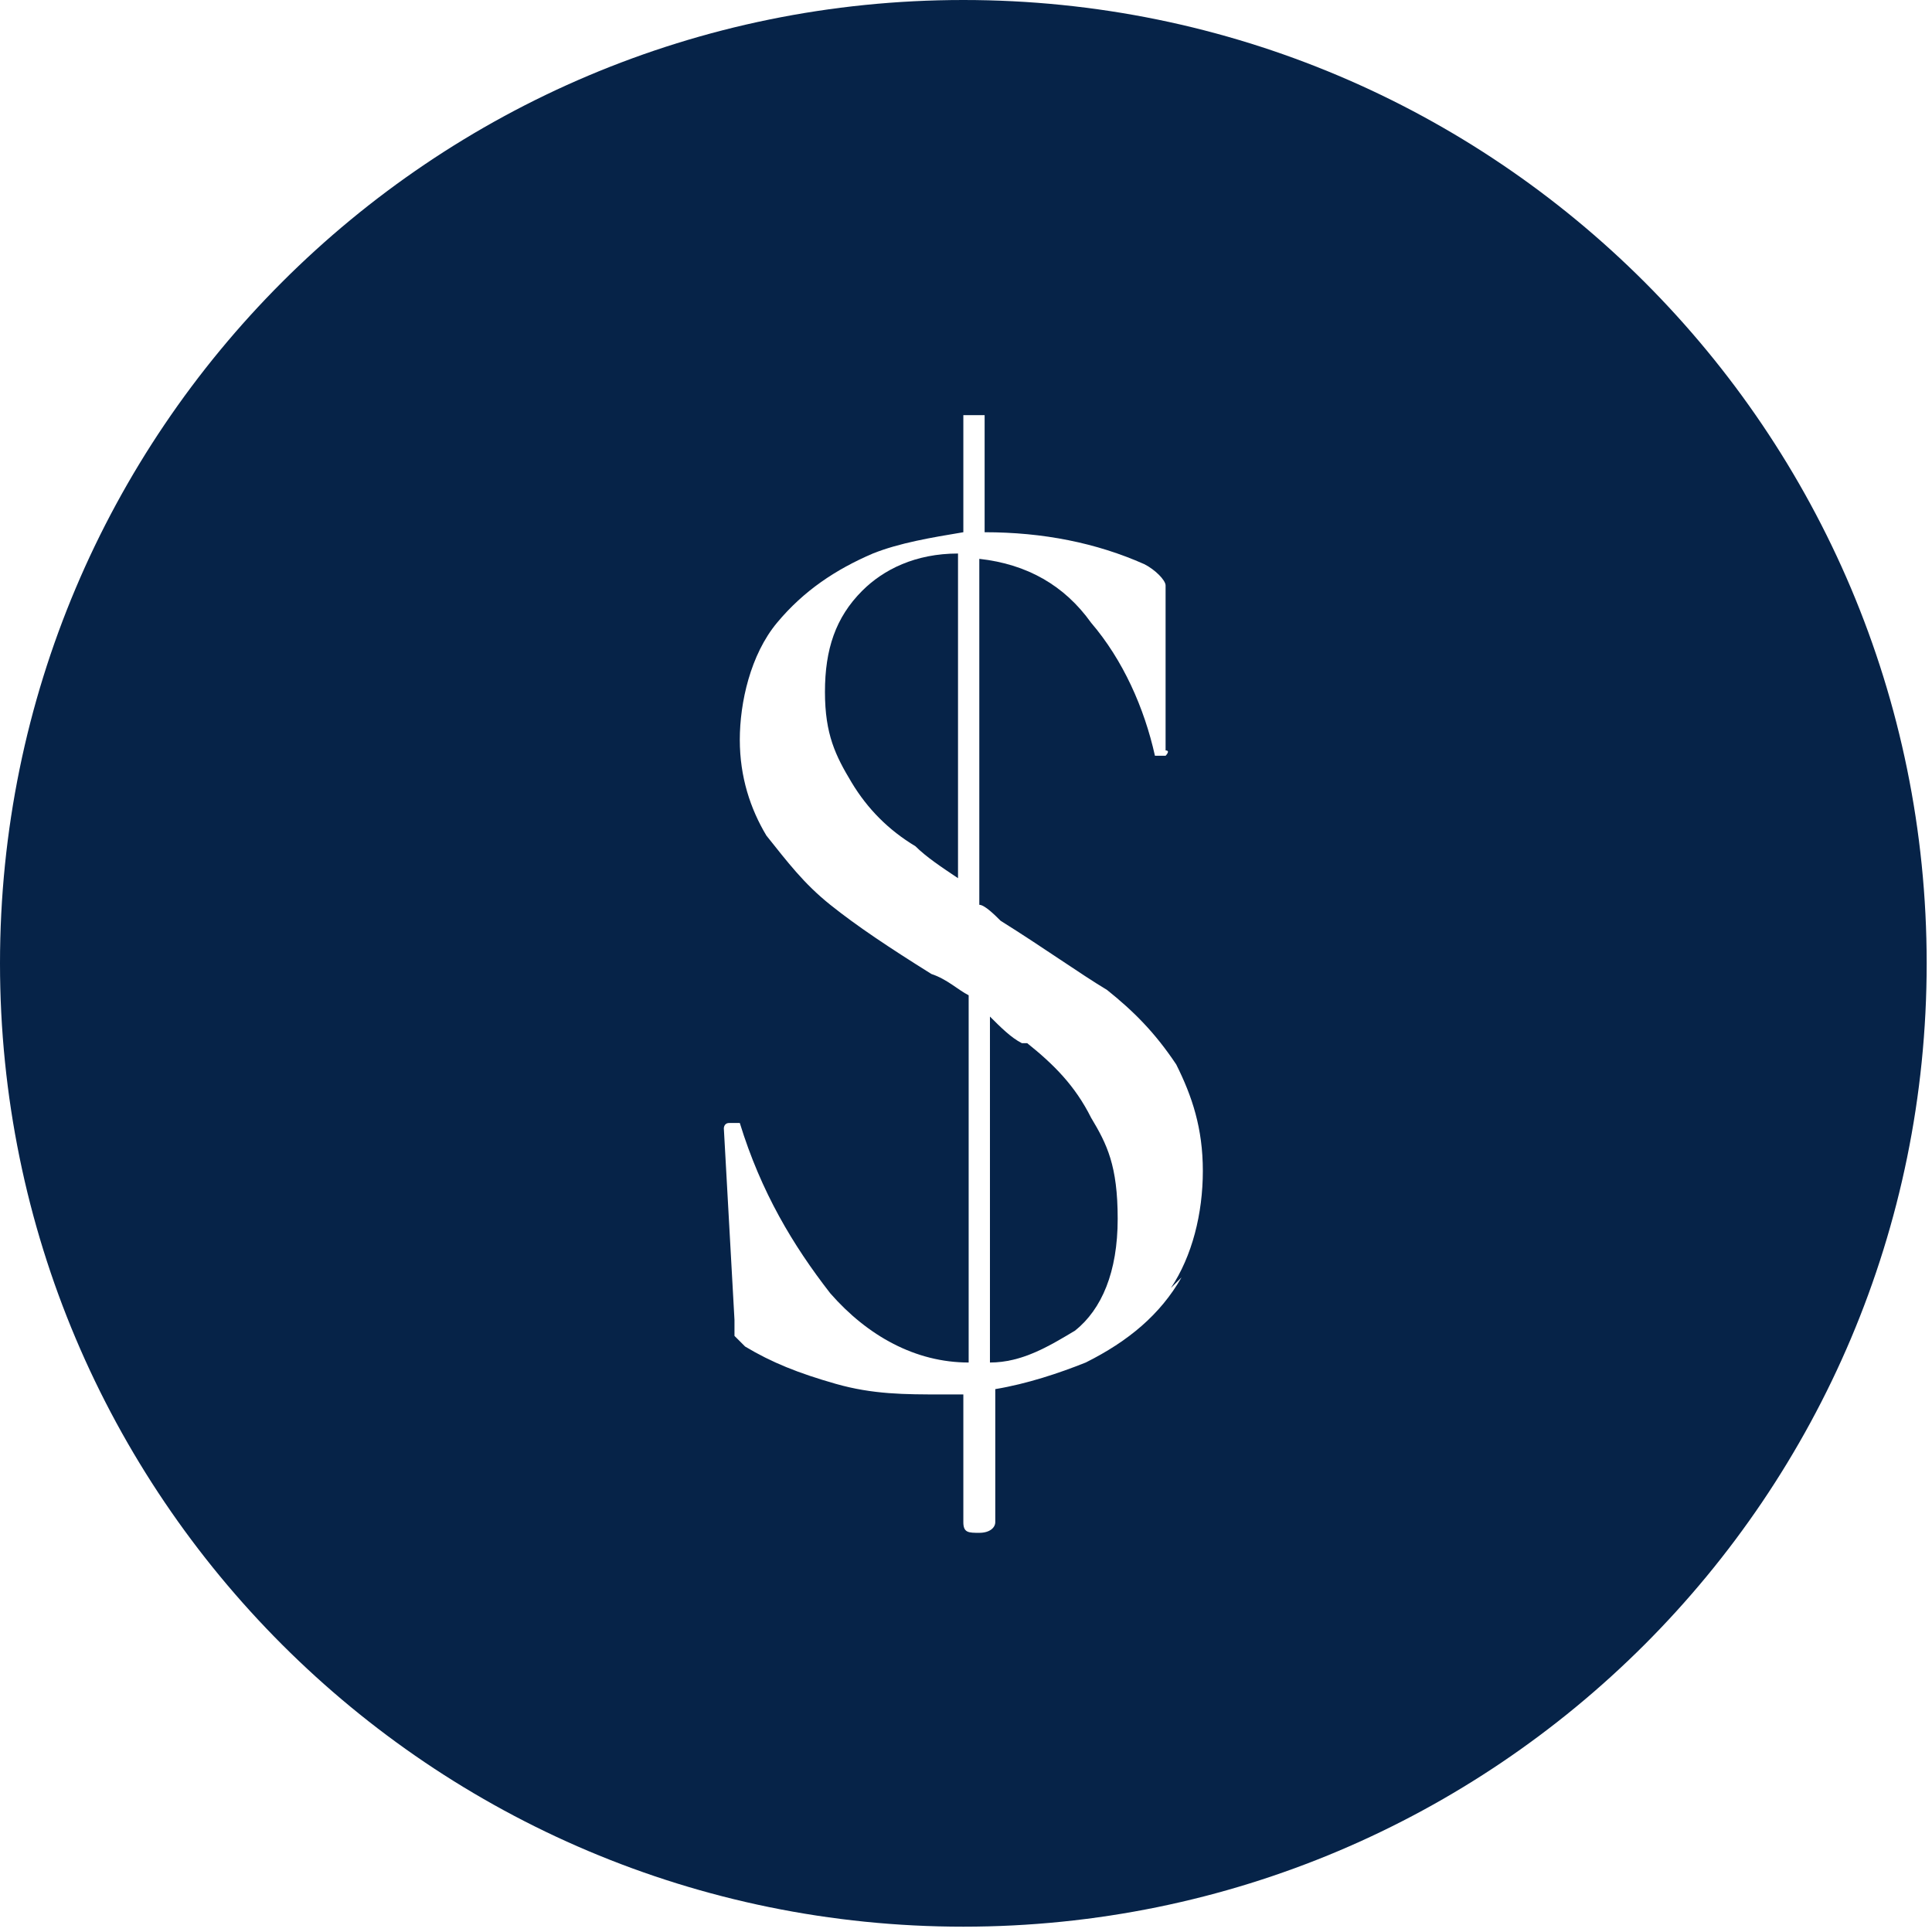 <?xml version="1.0" encoding="UTF-8"?>
<svg id="Layer_1" xmlns="http://www.w3.org/2000/svg" version="1.1" viewBox="0 0 36.3 36.3">
  <!-- Generator: Adobe Illustrator 29.3.0, SVG Export Plug-In . SVG Version: 2.1.0 Build 146)  -->
  <defs>
    <style>
      .st0 {
        fill: #062348;
      }
    </style>
  </defs>
  <path class="st0" d="M16.2,11.1c-.5.5-.7,1.1-.7,1.9s.2,1.2.5,1.7c.3.5.7.9,1.2,1.2.2.2.5.4.8.6v-6.1c-.8,0-1.4.3-1.8.7Z"/>
  <path class="st0" d="M19.2,19.6c-.2-.1-.4-.3-.6-.5v6.5c.6,0,1.1-.3,1.6-.6.5-.4.8-1.1.8-2.1s-.2-1.4-.5-1.9c-.3-.6-.7-1-1.2-1.4Z"/>
  <path class="st0" d="M18.1,0C8.1,0,0,8.1,0,18.1s8.1,18.1,18.1,18.1,18.1-8.1,18.1-18.1S28.1,0,18.1,0ZM22.2,24c-.4.7-1,1.2-1.8,1.6-.5.2-1.1.4-1.7.5v2.5c0,.1-.1.2-.3.2s-.3,0-.3-.2v-2.4c-.1,0-.3,0-.4,0-.7,0-1.3,0-2-.2-.7-.2-1.2-.4-1.7-.7,0,0-.1-.1-.2-.2,0,0,0-.2,0-.3l-.2-3.6c0,0,0-.1.1-.1,0,0,.1,0,.2,0,.4,1.3,1,2.3,1.7,3.2.7.8,1.6,1.3,2.6,1.3v-6.9c-.2-.1-.4-.3-.7-.4-.8-.5-1.4-.9-1.9-1.3-.5-.4-.8-.8-1.2-1.3-.3-.5-.5-1.1-.5-1.8s.2-1.6.7-2.2c.5-.6,1.1-1,1.8-1.3.5-.2,1.1-.3,1.7-.4v-2.1c0,0,0-.1,0-.1,0,0,.1,0,.2,0s.2,0,.2,0c0,0,0,0,0,.1v2.1s0,0,0,0c1.1,0,2.1.2,3,.6.2.1.4.3.4.4v3.1c.1,0,0,.1,0,.1,0,0-.1,0-.2,0-.2-.9-.6-1.8-1.2-2.5-.5-.7-1.2-1.1-2.1-1.2v6.5c.1,0,.3.2.4.3.8.5,1.5,1,2,1.3.5.4.9.8,1.3,1.4.3.6.5,1.2.5,2s-.2,1.6-.6,2.2Z"/>
</svg>